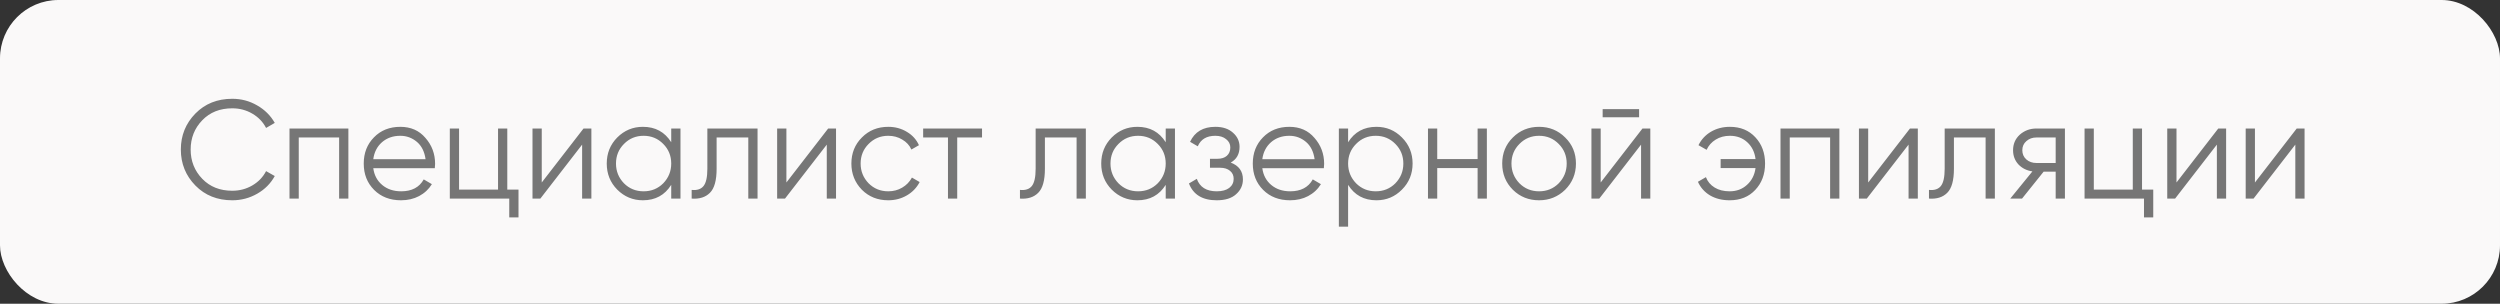 <?xml version="1.0" encoding="UTF-8"?> <svg xmlns="http://www.w3.org/2000/svg" width="214" height="26" viewBox="0 0 214 26" fill="none"><rect x="0" y="0" width="214" height="26" fill="#333333" stroke="none"/><rect width="214" height="26" rx="5" fill="#FAF9F9"></rect><path d="M19.884 17.144C18.604 17.144 17.552 16.724 16.728 15.884C15.896 15.036 15.48 14.008 15.48 12.8C15.48 11.592 15.896 10.564 16.728 9.716C17.552 8.876 18.604 8.456 19.884 8.456C20.652 8.456 21.36 8.644 22.008 9.02C22.656 9.388 23.16 9.888 23.52 10.52L22.776 10.952C22.512 10.44 22.12 10.032 21.6 9.728C21.08 9.424 20.508 9.272 19.884 9.272C18.828 9.272 17.972 9.612 17.316 10.292C16.652 10.98 16.32 11.816 16.32 12.8C16.32 13.784 16.652 14.62 17.316 15.308C17.972 15.988 18.828 16.328 19.884 16.328C20.508 16.328 21.08 16.176 21.6 15.872C22.12 15.568 22.512 15.16 22.776 14.648L23.52 15.068C23.176 15.7 22.676 16.204 22.02 16.58C21.364 16.956 20.652 17.144 19.884 17.144ZM24.781 11H29.821V17H29.029V11.768H25.573V17H24.781V11ZM34.268 10.856C35.164 10.856 35.88 11.172 36.416 11.804C36.968 12.428 37.244 13.168 37.244 14.024C37.244 14.064 37.236 14.188 37.22 14.396H31.952C32.032 14.996 32.288 15.476 32.72 15.836C33.152 16.196 33.692 16.376 34.34 16.376C35.252 16.376 35.896 16.036 36.272 15.356L36.968 15.764C36.704 16.196 36.34 16.536 35.876 16.784C35.42 17.024 34.904 17.144 34.328 17.144C33.384 17.144 32.616 16.848 32.024 16.256C31.432 15.664 31.136 14.912 31.136 14C31.136 13.096 31.428 12.348 32.012 11.756C32.596 11.156 33.348 10.856 34.268 10.856ZM34.268 11.624C33.644 11.624 33.12 11.808 32.696 12.176C32.28 12.544 32.032 13.028 31.952 13.628H36.428C36.34 12.988 36.096 12.496 35.696 12.152C35.28 11.8 34.804 11.624 34.268 11.624ZM43.424 11V16.232H44.384V18.608H43.592V17H38.504V11H39.296V16.232H42.632V11H43.424ZM46.374 15.62L49.95 11H50.622V17H49.83V12.38L46.254 17H45.582V11H46.374V15.62ZM57.457 12.176V11H58.249V17H57.457V15.824C56.905 16.704 56.097 17.144 55.033 17.144C54.177 17.144 53.445 16.84 52.837 16.232C52.237 15.624 51.937 14.88 51.937 14C51.937 13.12 52.237 12.376 52.837 11.768C53.445 11.16 54.177 10.856 55.033 10.856C56.097 10.856 56.905 11.296 57.457 12.176ZM53.413 15.692C53.869 16.148 54.429 16.376 55.093 16.376C55.757 16.376 56.317 16.148 56.773 15.692C57.229 15.22 57.457 14.656 57.457 14C57.457 13.336 57.229 12.776 56.773 12.32C56.317 11.856 55.757 11.624 55.093 11.624C54.429 11.624 53.869 11.856 53.413 12.32C52.957 12.776 52.729 13.336 52.729 14C52.729 14.656 52.957 15.22 53.413 15.692ZM60.55 11H64.846V17H64.054V11.768H61.342V14.444C61.342 15.444 61.15 16.132 60.766 16.508C60.39 16.884 59.87 17.048 59.206 17V16.256C59.67 16.304 60.01 16.192 60.226 15.92C60.442 15.648 60.55 15.156 60.55 14.444V11ZM67.316 15.62L70.892 11H71.564V17H70.772V12.38L67.196 17H66.524V11H67.316V15.62ZM76.034 17.144C75.13 17.144 74.378 16.844 73.778 16.244C73.178 15.628 72.878 14.88 72.878 14C72.878 13.112 73.178 12.368 73.778 11.768C74.378 11.16 75.13 10.856 76.034 10.856C76.626 10.856 77.158 11 77.63 11.288C78.102 11.568 78.446 11.948 78.662 12.428L78.014 12.8C77.854 12.44 77.594 12.156 77.234 11.948C76.882 11.732 76.482 11.624 76.034 11.624C75.37 11.624 74.81 11.856 74.354 12.32C73.898 12.776 73.67 13.336 73.67 14C73.67 14.656 73.898 15.22 74.354 15.692C74.81 16.148 75.37 16.376 76.034 16.376C76.474 16.376 76.87 16.272 77.222 16.064C77.582 15.856 77.862 15.568 78.062 15.2L78.722 15.584C78.474 16.064 78.11 16.444 77.63 16.724C77.15 17.004 76.618 17.144 76.034 17.144ZM79.022 11H84.062V11.768H81.938V17H81.146V11.768H79.022V11ZM88.651 11H92.948V17H92.156V11.768H89.444V14.444C89.444 15.444 89.251 16.132 88.868 16.508C88.492 16.884 87.972 17.048 87.308 17V16.256C87.772 16.304 88.112 16.192 88.328 15.92C88.543 15.648 88.651 15.156 88.651 14.444V11ZM99.785 12.176V11H100.577V17H99.785V15.824C99.233 16.704 98.425 17.144 97.361 17.144C96.505 17.144 95.773 16.84 95.165 16.232C94.565 15.624 94.265 14.88 94.265 14C94.265 13.12 94.565 12.376 95.165 11.768C95.773 11.16 96.505 10.856 97.361 10.856C98.425 10.856 99.233 11.296 99.785 12.176ZM95.741 15.692C96.197 16.148 96.757 16.376 97.421 16.376C98.085 16.376 98.645 16.148 99.101 15.692C99.557 15.22 99.785 14.656 99.785 14C99.785 13.336 99.557 12.776 99.101 12.32C98.645 11.856 98.085 11.624 97.421 11.624C96.757 11.624 96.197 11.856 95.741 12.32C95.285 12.776 95.057 13.336 95.057 14C95.057 14.656 95.285 15.22 95.741 15.692ZM105.35 13.916C106.046 14.18 106.394 14.66 106.394 15.356C106.394 15.86 106.198 16.284 105.806 16.628C105.43 16.972 104.878 17.144 104.15 17.144C102.934 17.144 102.142 16.664 101.774 15.704L102.446 15.308C102.702 16.02 103.27 16.376 104.15 16.376C104.606 16.376 104.962 16.28 105.218 16.088C105.474 15.888 105.602 15.628 105.602 15.308C105.602 15.02 105.498 14.792 105.29 14.624C105.082 14.448 104.802 14.36 104.45 14.36H103.574V13.592H104.21C104.554 13.592 104.822 13.508 105.014 13.34C105.214 13.164 105.314 12.924 105.314 12.62C105.314 12.332 105.194 12.096 104.954 11.912C104.722 11.72 104.414 11.624 104.03 11.624C103.286 11.624 102.786 11.924 102.53 12.524L101.87 12.14C102.27 11.284 102.99 10.856 104.03 10.856C104.67 10.856 105.174 11.024 105.542 11.36C105.918 11.688 106.106 12.092 106.106 12.572C106.106 13.188 105.854 13.636 105.35 13.916ZM110.37 10.856C111.266 10.856 111.982 11.172 112.518 11.804C113.07 12.428 113.346 13.168 113.346 14.024C113.346 14.064 113.338 14.188 113.322 14.396H108.054C108.134 14.996 108.39 15.476 108.822 15.836C109.254 16.196 109.794 16.376 110.442 16.376C111.354 16.376 111.998 16.036 112.374 15.356L113.07 15.764C112.806 16.196 112.442 16.536 111.978 16.784C111.522 17.024 111.006 17.144 110.43 17.144C109.486 17.144 108.718 16.848 108.126 16.256C107.534 15.664 107.238 14.912 107.238 14C107.238 13.096 107.53 12.348 108.114 11.756C108.698 11.156 109.45 10.856 110.37 10.856ZM110.37 11.624C109.746 11.624 109.222 11.808 108.798 12.176C108.382 12.544 108.134 13.028 108.054 13.628H112.53C112.442 12.988 112.198 12.496 111.798 12.152C111.382 11.8 110.906 11.624 110.37 11.624ZM117.822 10.856C118.678 10.856 119.406 11.16 120.006 11.768C120.614 12.376 120.918 13.12 120.918 14C120.918 14.88 120.614 15.624 120.006 16.232C119.406 16.84 118.678 17.144 117.822 17.144C116.758 17.144 115.95 16.704 115.398 15.824V19.4H114.606V11H115.398V12.176C115.95 11.296 116.758 10.856 117.822 10.856ZM116.082 15.692C116.538 16.148 117.098 16.376 117.762 16.376C118.426 16.376 118.986 16.148 119.442 15.692C119.898 15.22 120.126 14.656 120.126 14C120.126 13.336 119.898 12.776 119.442 12.32C118.986 11.856 118.426 11.624 117.762 11.624C117.098 11.624 116.538 11.856 116.082 12.32C115.626 12.776 115.398 13.336 115.398 14C115.398 14.656 115.626 15.22 116.082 15.692ZM126.483 13.616V11H127.275V17H126.483V14.384H123.027V17H122.235V11H123.027V13.616H126.483ZM133.977 16.244C133.361 16.844 132.617 17.144 131.745 17.144C130.857 17.144 130.109 16.844 129.501 16.244C128.893 15.636 128.589 14.888 128.589 14C128.589 13.112 128.893 12.368 129.501 11.768C130.109 11.16 130.857 10.856 131.745 10.856C132.625 10.856 133.369 11.16 133.977 11.768C134.593 12.368 134.901 13.112 134.901 14C134.901 14.88 134.593 15.628 133.977 16.244ZM130.065 15.692C130.521 16.148 131.081 16.376 131.745 16.376C132.409 16.376 132.969 16.148 133.425 15.692C133.881 15.22 134.109 14.656 134.109 14C134.109 13.336 133.881 12.776 133.425 12.32C132.969 11.856 132.409 11.624 131.745 11.624C131.081 11.624 130.521 11.856 130.065 12.32C129.609 12.776 129.381 13.336 129.381 14C129.381 14.656 129.609 15.22 130.065 15.692ZM140.307 10.04H137.187V9.344H140.307V10.04ZM137.019 15.62L140.595 11H141.267V17H140.475V12.38L136.899 17H136.227V11H137.019V15.62ZM148.078 10.856C148.982 10.856 149.71 11.156 150.262 11.756C150.814 12.348 151.09 13.096 151.09 14C151.09 14.912 150.81 15.664 150.25 16.256C149.698 16.848 148.966 17.144 148.054 17.144C147.414 17.144 146.854 17.004 146.374 16.724C145.902 16.436 145.558 16.048 145.342 15.56L146.026 15.164C146.17 15.54 146.418 15.836 146.77 16.052C147.122 16.268 147.55 16.376 148.054 16.376C148.646 16.376 149.142 16.192 149.542 15.824C149.95 15.456 150.194 14.976 150.274 14.384H147.286V13.616H150.274C150.202 13.024 149.966 12.544 149.566 12.176C149.166 11.808 148.67 11.624 148.078 11.624C147.622 11.624 147.218 11.732 146.866 11.948C146.514 12.164 146.254 12.456 146.086 12.824L145.39 12.428C145.63 11.94 145.986 11.556 146.458 11.276C146.938 10.996 147.478 10.856 148.078 10.856ZM152.41 11H157.45V17H156.658V11.768H153.202V17H152.41V11ZM159.917 15.62L163.493 11H164.165V17H163.373V12.38L159.797 17H159.125V11H159.917V15.62ZM166.464 11H170.76V17H169.968V11.768H167.256V14.444C167.256 15.444 167.064 16.132 166.68 16.508C166.304 16.884 165.784 17.048 165.12 17V16.256C165.584 16.304 165.924 16.192 166.14 15.92C166.356 15.648 166.464 15.156 166.464 14.444V11ZM174.322 11H176.758V17H175.966V14.696H174.934L173.086 17H172.078L173.974 14.672C173.486 14.6 173.086 14.4 172.774 14.072C172.47 13.736 172.318 13.332 172.318 12.86C172.318 12.324 172.51 11.88 172.894 11.528C173.294 11.176 173.77 11 174.322 11ZM174.322 13.952H175.966V11.768H174.322C173.978 11.768 173.69 11.872 173.458 12.08C173.226 12.28 173.11 12.54 173.11 12.86C173.11 13.18 173.226 13.444 173.458 13.652C173.69 13.852 173.978 13.952 174.322 13.952ZM183.358 11V16.232H184.318V18.608H183.526V17H178.438V11H179.23V16.232H182.566V11H183.358ZM186.308 15.62L189.884 11H190.556V17H189.764V12.38L186.188 17H185.516V11H186.308V15.62ZM193.023 15.62L196.599 11H197.271V17H196.479V12.38L192.903 17H192.231V11H193.023V15.62Z" fill="#767676"></path></svg> 